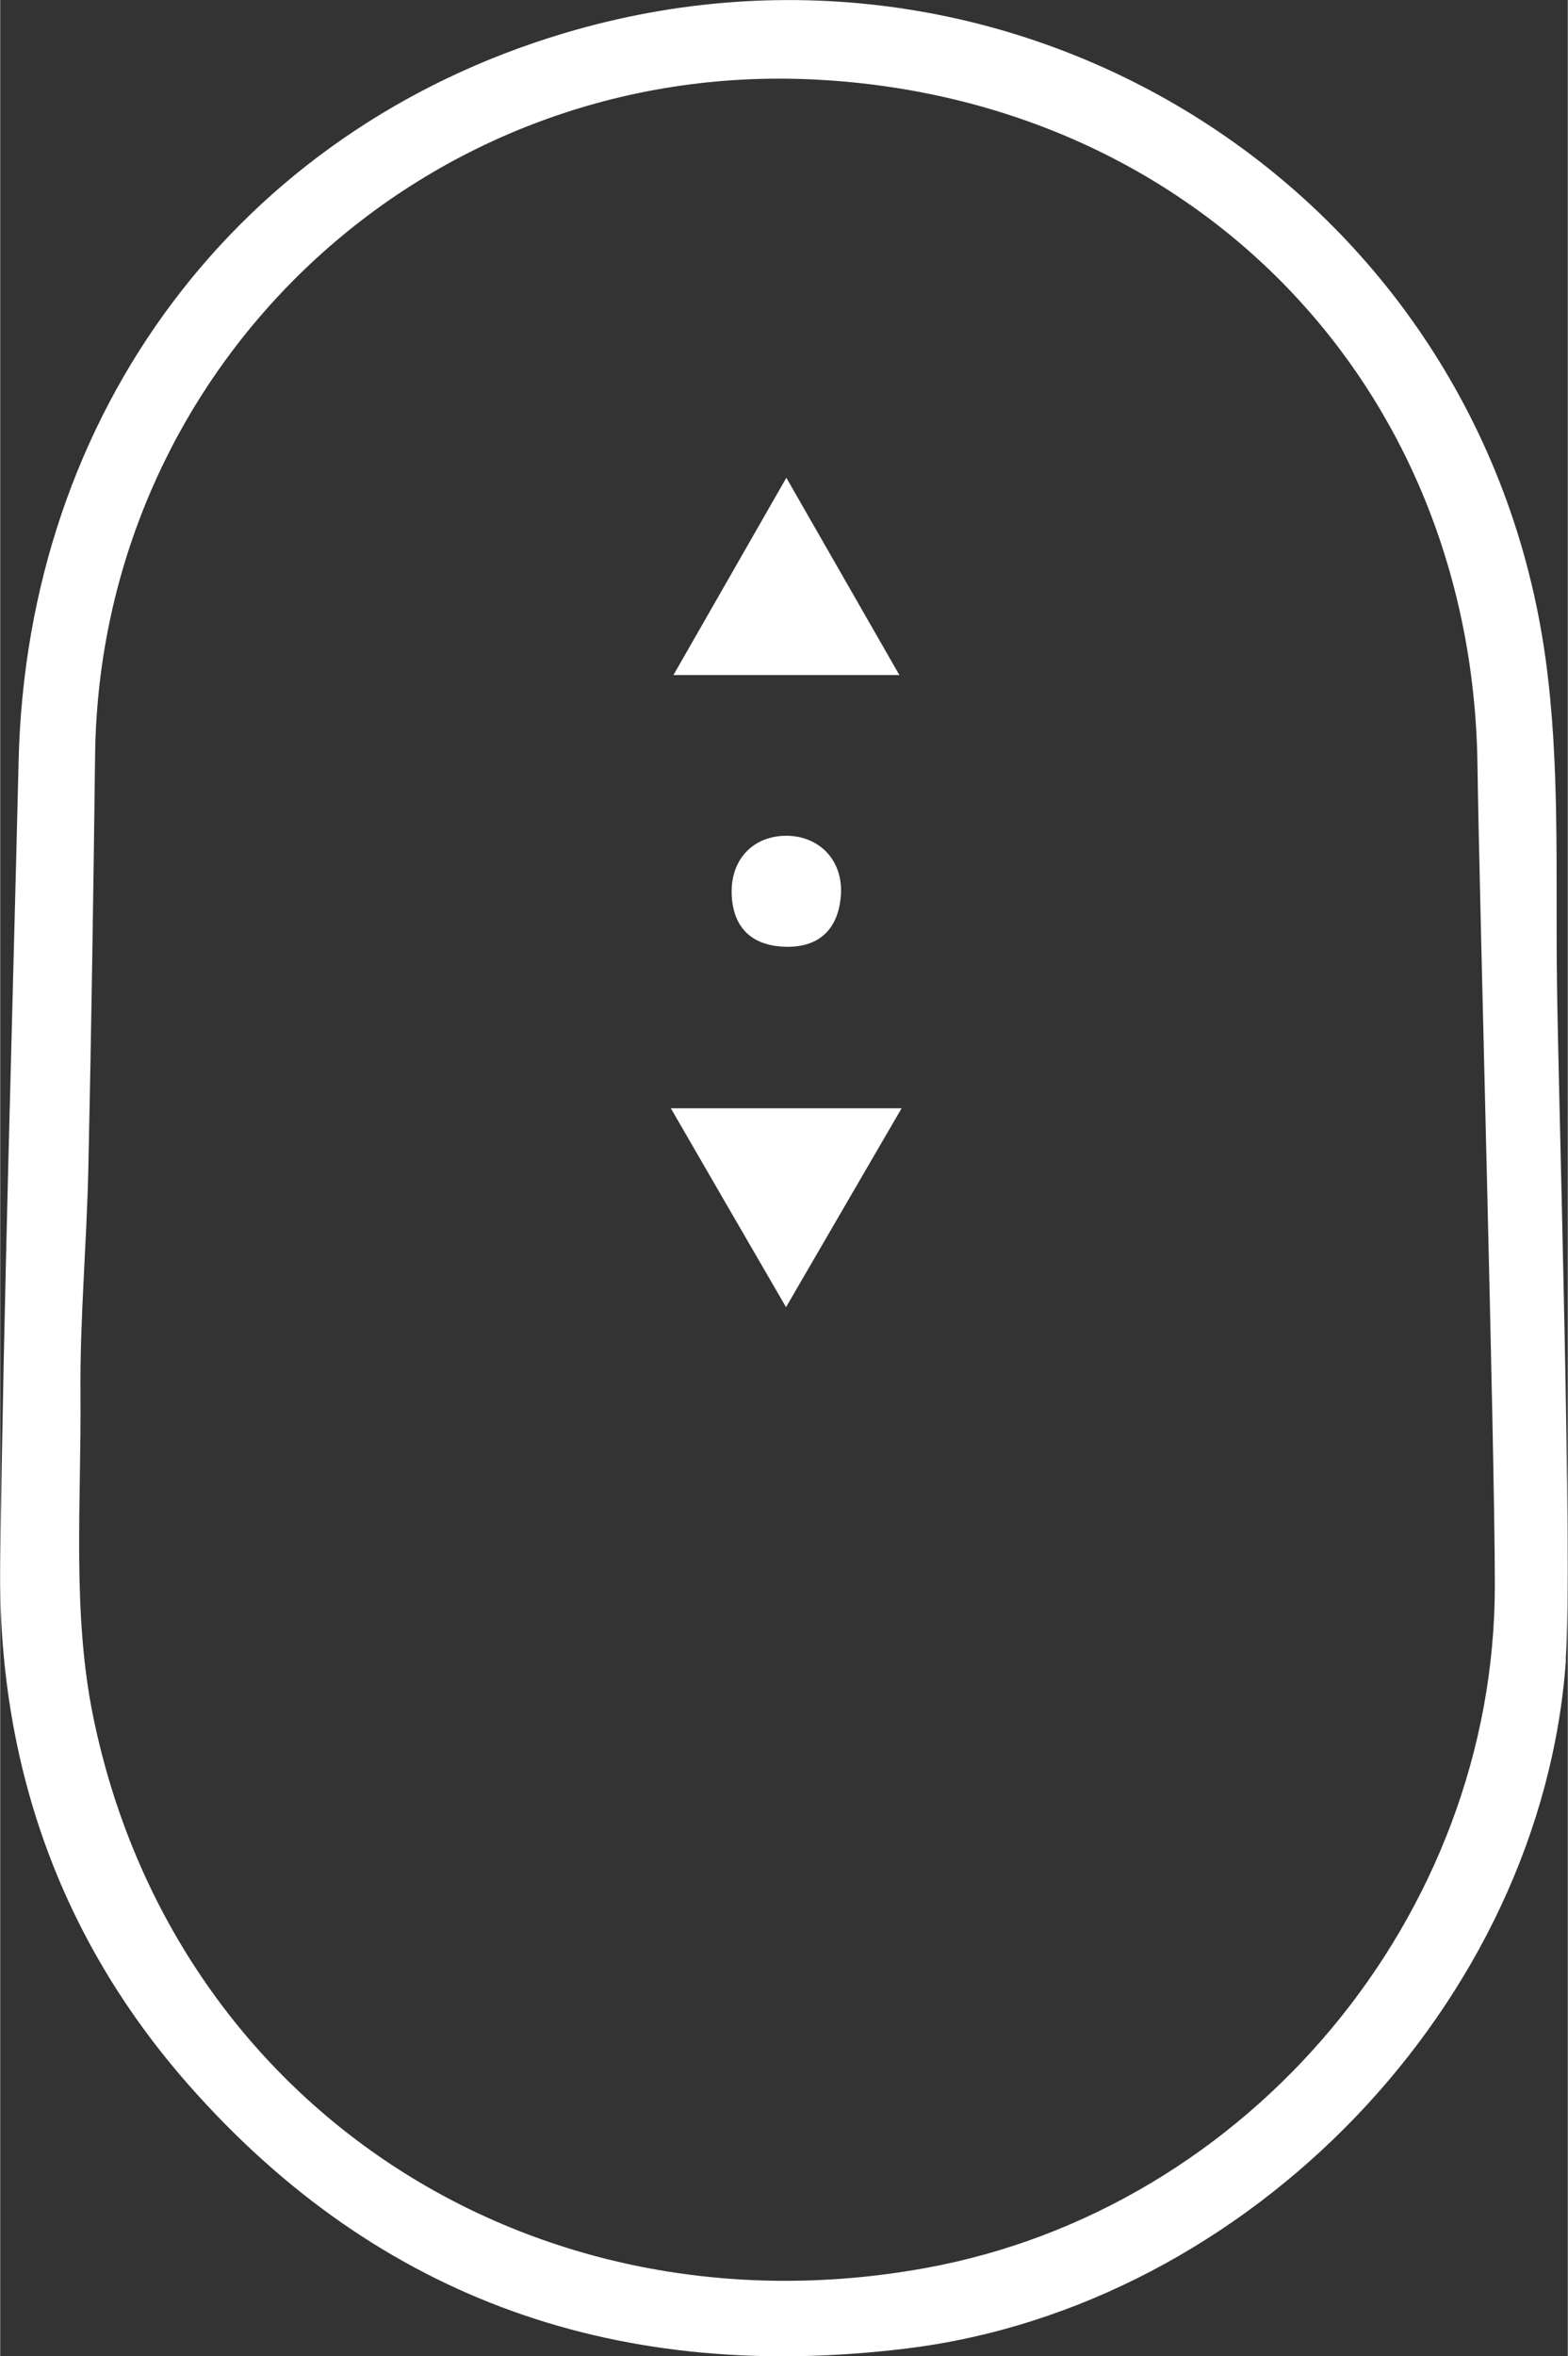 <?xml version="1.0" encoding="UTF-8"?>
<!DOCTYPE svg PUBLIC "-//W3C//DTD SVG 1.1//EN" "http://www.w3.org/Graphics/SVG/1.1/DTD/svg11.dtd">
<!-- Creator: CorelDRAW 2018 (64-Bit) -->
<svg xmlns="http://www.w3.org/2000/svg" xml:space="preserve" width="2.517in" height="3.781in" version="1.1" style="shape-rendering:geometricPrecision; text-rendering:geometricPrecision; image-rendering:optimizeQuality; fill-rule:evenodd; clip-rule:evenodd"
viewBox="0 0 120.1 180.46"
 xmlns:xlink="http://www.w3.org/1999/xlink">
 <rect x="0" y="0" width="120.1" height="180.46" fill="#333333" stroke="none"/>
 <defs>
  <style type="text/css">
   <![CDATA[
    .fil0 {fill:white;fill-rule:nonzero}
   ]]>
  </style>
 </defs>
 <g id="Layer_x0020_1">
  <g id="_2345861784000">
   <path class="fil0" d="M119.96 127.1c-1.84,26.27 -24.3,49.55 -50.5,52.76 -21.8,2.68 -40.38,-3.55 -55.03,-20.19 -9.98,-11.34 -14.62,-24.83 -14.43,-39.82 0.27,-20.53 0.92,-41.05 1.41,-61.58 0.64,-26.71 16.85,-48.3 41.84,-55.74 34.68,-10.33 70.17,12.1 75.14,47.87 1.13,8.15 0.77,16.53 0.88,24.81 0.13,9.69 1.2,44.33 0.67,51.9zm-6.78 -68.55l0 0c-0.4,-28.99 -21.59,-50.91 -50.61,-52.45 -29.94,-1.59 -54.93,21.8 -55.3,51.73 -0.13,10.59 -0.29,21.18 -0.52,31.77 -0.13,5.73 -0.65,11.45 -0.6,17.18 0.07,8.25 -0.66,16.74 0.98,24.72 6.12,29.78 33.67,47.67 63.76,42.2 24.83,-4.51 43.62,-27.02 43.62,-52.27 0,-10.59 -1.19,-52.5 -1.33,-62.87z"/>
   <path class="fil0" d="M60.21 100.12c-3.21,-5.53 -5.85,-10.09 -8.83,-15.24 6.13,0 11.41,0 17.68,0 -2.96,5.08 -5.63,9.69 -8.86,15.24z"/>
   <path class="fil0" d="M60.23 36.59c3.1,5.41 5.73,9.99 8.66,15.11 -6.01,0 -11.23,0 -17.31,0 2.87,-5.02 5.53,-9.66 8.65,-15.11z"/>
   <path class="fil0" d="M60.29 64.01c2.5,0.03 4.29,1.91 4.12,4.52 -0.17,2.58 -1.63,4.05 -4.25,3.98 -2.57,-0.07 -4.06,-1.46 -4.12,-4.11 -0.06,-2.63 1.7,-4.42 4.25,-4.39z"/>
  </g>
 </g>
</svg>
